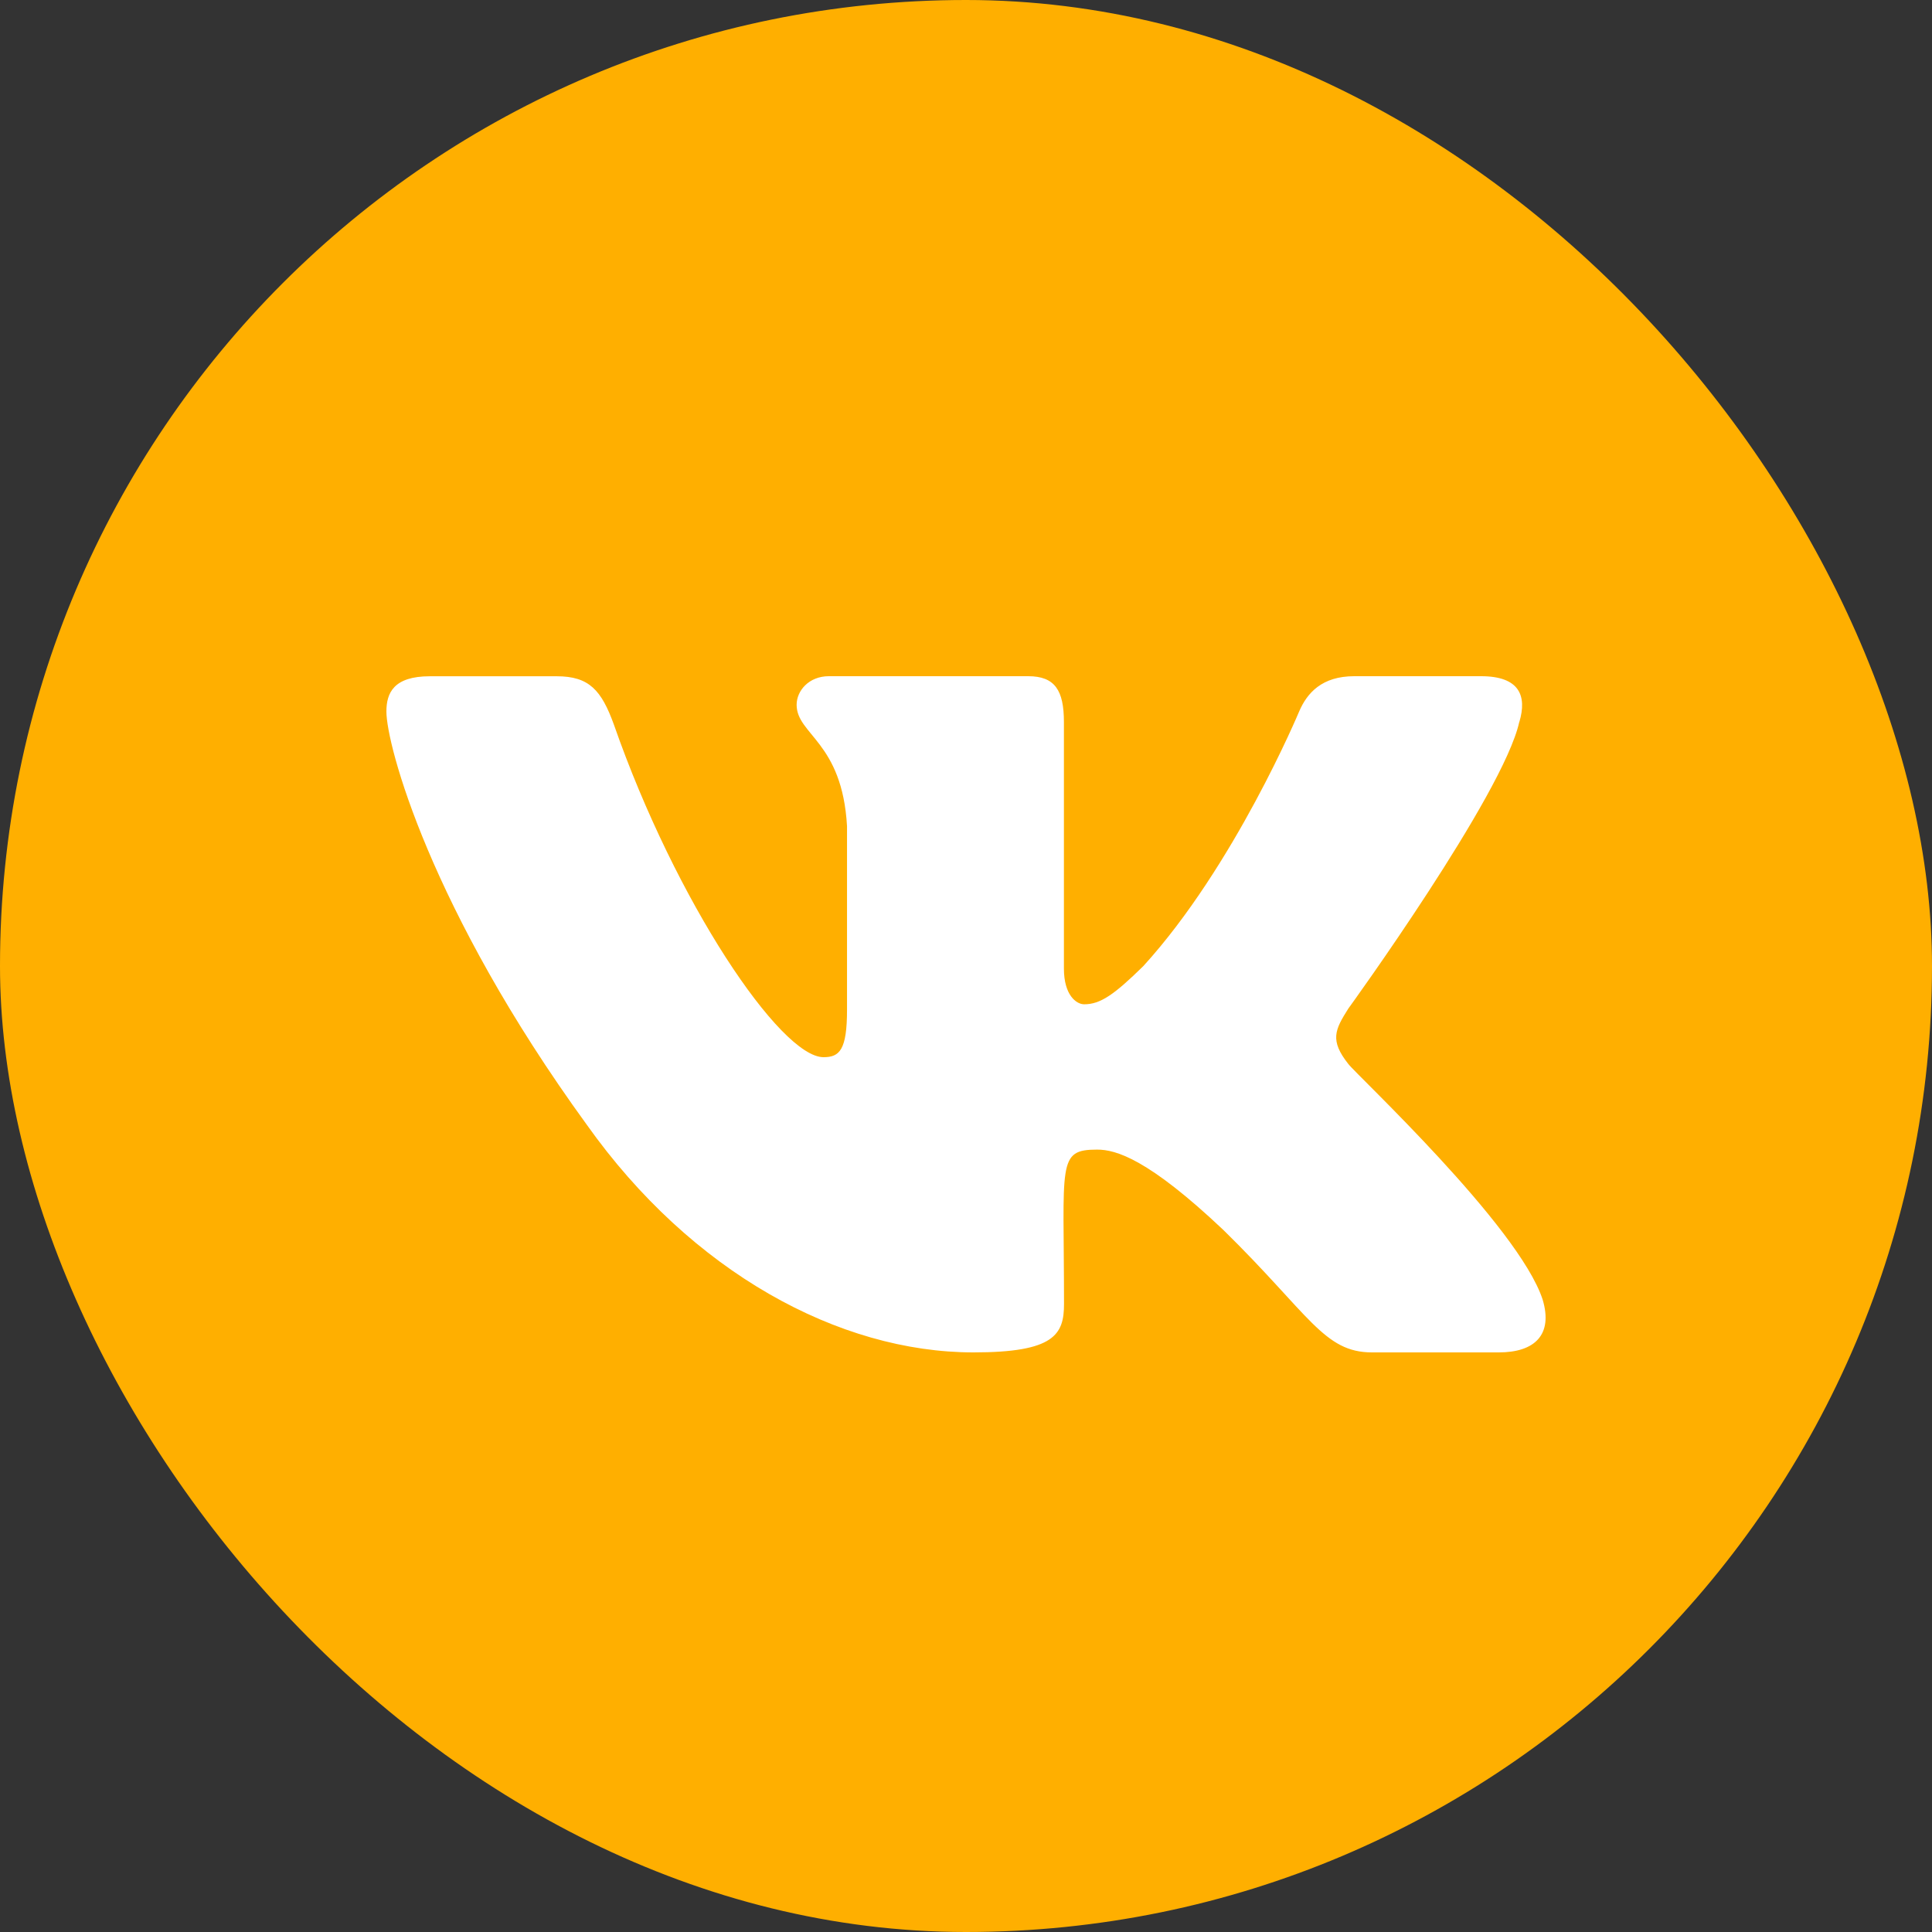<?xml version="1.0" encoding="UTF-8"?> <svg xmlns="http://www.w3.org/2000/svg" width="60" height="60" viewBox="0 0 60 60" fill="none"><rect x="0" y="0" width="60" height="60" fill="#333333" stroke="none"/> <rect width="60" height="60" rx="30" fill="#FFAF00"></rect> <path d="M41.873 33.042C41.291 32.307 41.458 31.98 41.873 31.323C41.881 31.316 46.686 24.677 47.181 22.425L47.184 22.424C47.43 21.603 47.184 21 45.994 21H42.058C41.056 21 40.594 21.517 40.346 22.096C40.346 22.096 38.342 26.893 35.507 30.003C34.592 30.901 34.169 31.189 33.67 31.189C33.424 31.189 33.041 30.901 33.041 30.081V22.424C33.041 21.439 32.761 21 31.931 21H25.742C25.113 21 24.74 21.459 24.74 21.887C24.74 22.82 26.157 23.034 26.305 25.659V31.355C26.305 32.602 26.078 32.832 25.576 32.832C24.237 32.832 20.99 28.015 19.065 22.503C18.677 21.433 18.297 21.002 17.288 21.002H13.35C12.226 21.002 12 21.519 12 22.098C12 23.121 13.338 28.207 18.222 34.928C21.477 39.514 26.061 42 30.232 42C32.738 42 33.044 41.448 33.044 40.498C33.044 36.115 32.818 35.702 34.073 35.702C34.655 35.702 35.657 35.989 37.997 38.202C40.672 40.825 41.111 42 42.609 42H46.545C47.667 42 48.235 41.448 47.908 40.359C47.16 38.069 42.102 33.357 41.873 33.042Z" fill="white"></path> </svg> 